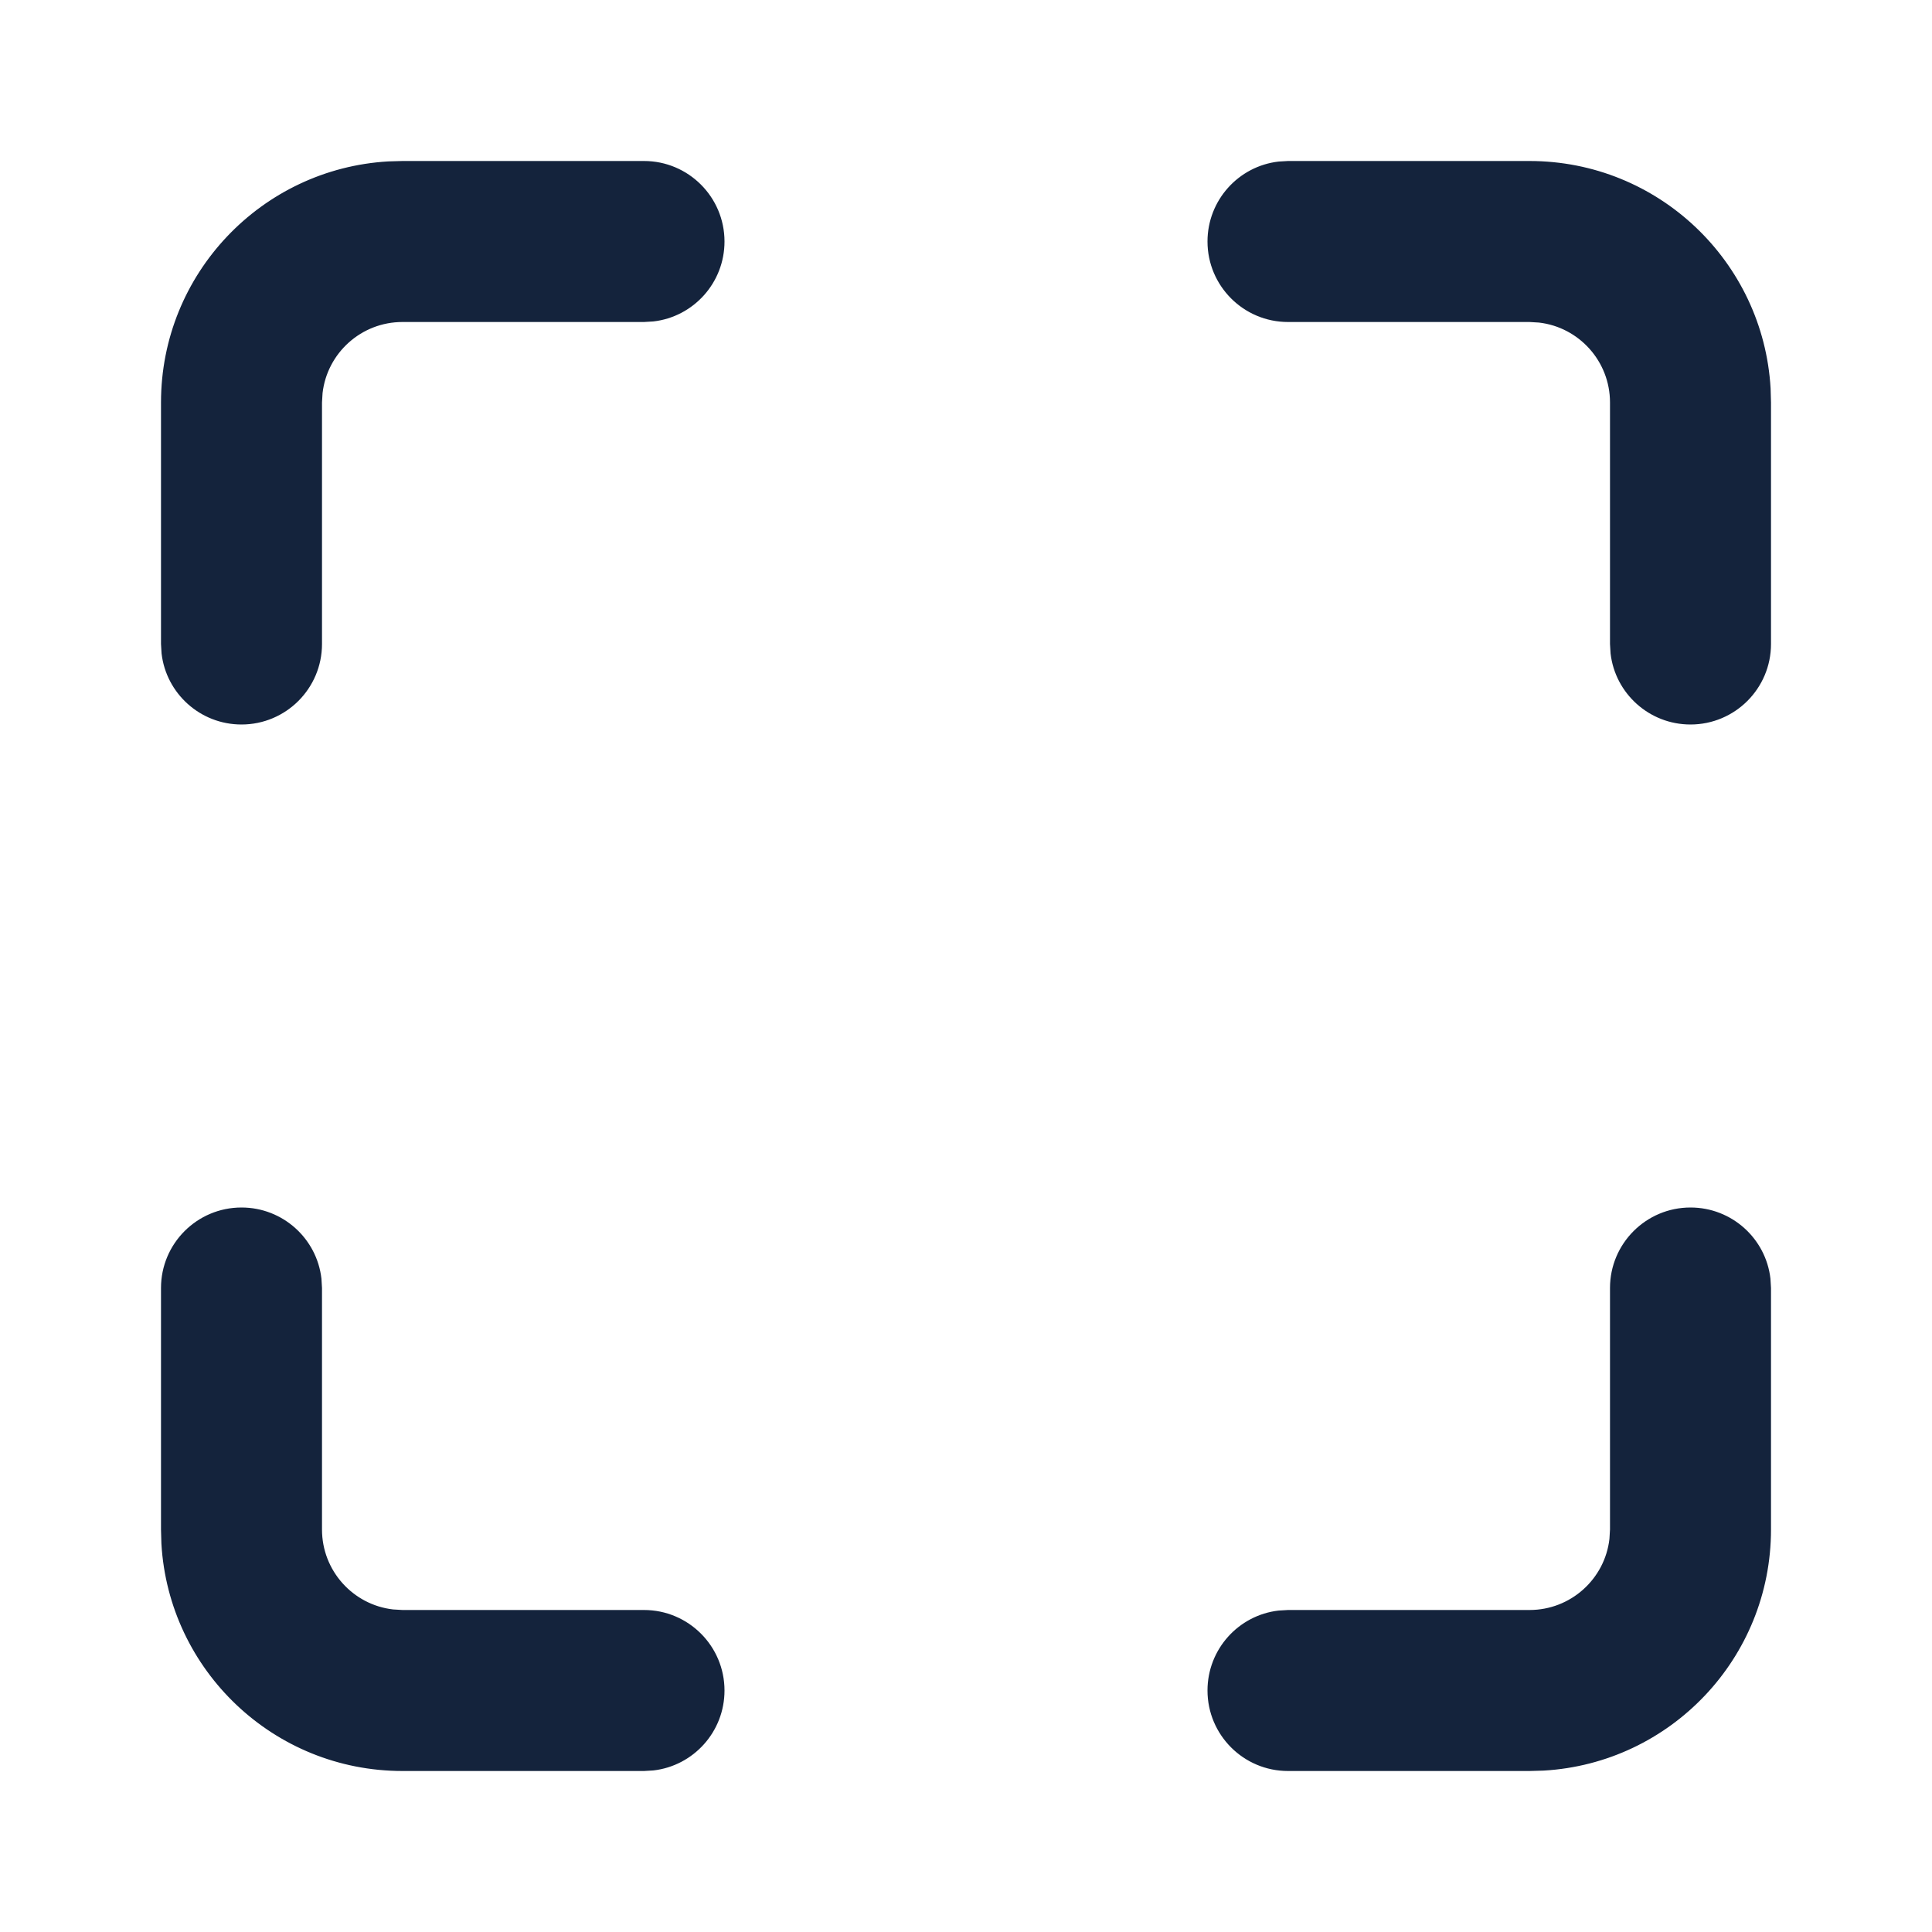<?xml version="1.0" encoding="utf-8"?>
<svg xmlns="http://www.w3.org/2000/svg" xmlns:xlink="http://www.w3.org/1999/xlink" width="24px" height="24px" viewBox="0 0 24 24" version="1.1">
    <title>Elements/Icons/ic_maximize</title>
    <g id="Elements/Icons/ic_maximize" stroke="none" stroke-width="1" fill="none" fill-rule="evenodd">
        <g id="maximize" transform="translate(3, 3)" fill="#14233C" fill-rule="nonzero">
            <path d="M18,12 C18.513,12 18.936,12.386 18.993,12.883 L19,13 L19,16 C19,17.598 17.751,18.904 16.176,18.995 L16,19 L13,19 C12.448,19 12,18.552 12,18 C12,17.487 12.386,17.064 12.883,17.007 L13,17 L16,17 C16.513,17 16.936,16.614 16.993,16.117 L17,16 L17,13 C17,12.448 17.448,12 18,12 Z M0,12 C0.513,12 0.936,12.386 0.993,12.883 L1,13 L1,16 C1,16.513 1.386,16.936 1.883,16.993 L2,17 L5,17 C5.552,17 6,17.448 6,18 C6,18.513 5.614,18.936 5.117,18.993 L5,19 L2,19 C0.402,19 -0.904,17.751 -0.995,16.176 L-1,16 L-1,13 C-1,12.448 -0.552,12 0,12 Z M5,-1 C5.552,-1 6,-0.552 6,0 C6,0.513 5.614,0.936 5.117,0.993 L5,1 L2,1 C1.487,1 1.064,1.386 1.007,1.883 L1,2 L1,5 C1,5.552 0.552,6 0,6 C-0.513,6 -0.936,5.614 -0.993,5.117 L-1,5 L-1,2 C-1,0.402 0.249,-0.904 1.824,-0.995 L2,-1 L5,-1 Z M16,-1 C17.598,-1 18.904,0.249 18.995,1.824 L19,2 L19,5 C19,5.552 18.552,6 18,6 C17.487,6 17.064,5.614 17.007,5.117 L17,5 L17,2 C17,1.487 16.614,1.064 16.117,1.007 L16,1 L13,1 C12.448,1 12,0.552 12,0 C12,-0.513 12.386,-0.936 12.883,-0.993 L13,-1 L16,-1 Z" id="Shape"/>
        </g>
    </g>
</svg>